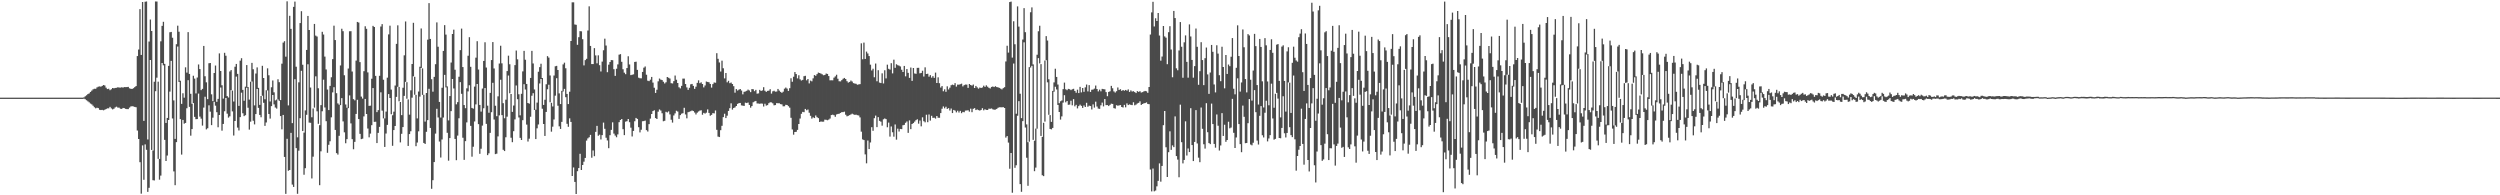 <?xml version="1.0" encoding="UTF-8"?>
<svg xmlns="http://www.w3.org/2000/svg" width="1920" height="150">
  <path d="M0 75.000h1v1.000H0zM1 75.000h1v1.000H1zM2 75.000h1v1.000H2zM3 75.000h1v1.000H3zM4 75.000h1v1.000H4zM5 75.000h1v1.000H5zM6 75.000h1v1.000H6zM7 75.000h1v1.000H7zM8 75.000h1v1.000H8zM9 75.000h1v1.000H9zM10 75.000h1v1.000H10zM11 75.000h1v1.000H11zM12 75.000h1v1.000H12zM13 75.000h1v1.000H13zM14 75.000h1v1.000H14zM15 75.000h1v1.000H15zM16 75.000h1v1.000H16zM17 75.000h1v1.000H17zM18 75.000h1v1.000H18zM19 75.000h1v1.000H19zM20 75.000h1v1.000H20zM21 75.000h1v1.000H21zM22 75.000h1v1.000H22zM23 75.000h1v1.000H23zM24 75.000h1v1.000H24zM25 75.000h1v1.000H25zM26 75.000h1v1.000H26zM27 75.000h1v1.000H27zM28 75.000h1v1.000H28zM29 75.000h1v1.000H29zM30 75.000h1v1.000H30zM31 75.000h1v1.000H31zM32 75.000h1v1.000H32zM33 75.000h1v1.000H33zM34 75.000h1v1.000H34zM35 75.000h1v1.000H35zM36 75.000h1v1.000H36zM37 75.000h1v1.000H37zM38 75.000h1v1.000H38zM39 75.000h1v1.000H39zM40 75.000h1v1.000H40zM41 75.000h1v1.000H41zM42 75.000h1v1.000H42zM43 75.000h1v1.000H43zM44 75.000h1v1.000H44zM45 75.000h1v1.000H45zM46 75.000h1v1.000H46zM47 75.000h1v1.000H47zM48 75.000h1v1.000H48zM49 75.000h1v1.000H49zM50 75.000h1v1.000H50zM51 75.000h1v1.000H51zM52 75.000h1v1.000H52zM53 75.000h1v1.000H53zM54 75.000h1v1.000H54zM55 75.000h1v1.000H55zM56 75.000h1v1.000H56zM57 75.000h1v1.000H57zM58 75.000h1v1.000H58zM59 75.000h1v1.000H59zM60 75.000h1v1.000H60zM61 75.000h1v1.000H61zM62 75.000h1v1.000H62zM63 75.000h1v1.000H63zM64 74.771h1v1.000H64zM65 73.909h1v2.318H65zM66 73.149h1v3.831H66zM67 72.236h1v5.577H67zM68 71.747h1v6.823H68zM69 70.587h1v8.925H69zM70 69.576h1v10.586H70zM71 68.585h1v12.605H71zM72 68.167h1v14.215H72zM73 68.203h1v15.009H73zM74 67.130h1v15.612H74zM75 66.555h1v16.501H75zM76 66.361h1v17.957H76zM77 66.543h1v17.964H77zM78 65.998h1v18.378H78zM79 65.305h1v19.452H79zM80 65.641h1v18.634H80zM81 67.332h1v16.440H81zM82 68.381h1v14.843H82zM83 68.127h1v15.067H83zM84 69.291h1v12.804H84zM85 68.554h1v14.679H85zM86 67.567h1v16.444H86zM87 67.858h1v15.652H87zM88 67.522h1v14.955H88zM89 67.440h1v14.485H89zM90 67.017h1v15.621H90zM91 67.246h1v15.454H91zM92 67.299h1v16.210H92zM93 67.013h1v16.626H93zM94 67.271h1v15.644H94zM95 66.868h1v16.209H95zM96 66.931h1v16.695H96zM97 66.887h1v16.940H97zM98 66.726h1v17.076H98zM99 67.853h1v14.773H99zM100 68.181h1v13.601H100zM101 68.309h1v13.228H101zM102 67.745h1v14.034H102zM103 66.909h1v15.219H103zM104 66.081h1v16.307H104zM105 43.084h1v57.145H105zM106 38.045h1v68.722H106zM107 6.999h1v117.568H107zM108 42.171h1v106.591H108zM109 1.521h1v110.135H109zM110 92.847h1v45.230H110zM111 1.356h1v109.544H111zM112 1.150h1v113.911H112zM113 107.100h1v40.234H113zM114 31.917h1v112.292H114zM115 15.009h1v31.088H115zM116 23.825h1v91.329H116zM117 115.632h1v22.738H117zM118 62.763h1v75.823H118zM119 1.116h1v68.912H119zM120 1.153h1v58.479H120zM121 62.702h1v59.313H121zM122 122.061h1v15.900H122zM123 31.745h1v103.100H123zM124 19.877h1v28.531H124zM125 16.763h1v33.399H125zM126 49.056h1v58.346H126zM127 94.419h1v29.222H127zM128 90.574h1v28.887H128zM129 50.601h1v41.551H129zM130 24.760h1v45.567H130zM131 24.531h1v22.211H131zM132 28.964h1v62.030H132zM133 77.093h1v54.559H133zM134 106.659h1v35.597H134zM135 33.963h1v75.191H135zM136 19.691h1v16.024H136zM137 24.362h1v38.582H137zM138 62.016h1v29.485H138zM139 79.791h1v38.921H139zM140 71.611h1v20.491H140zM141 75.014h1v19.940H141zM142 51.736h1v42.655H142zM143 55.742h1v27.414H143zM144 24.654h1v36.931H144zM145 56.799h1v25.294H145zM146 72.044h1v32.131H146zM147 79.652h1v19.472H147zM148 58.148h1v20.997H148zM149 60.346h1v29.399H149zM150 71.720h1v19.819H150zM151 59.570h1v31.857H151zM152 49.530h1v22.361H152zM153 53.068h1v36.493H153zM154 69.227h1v21.896H154zM155 68.266h1v28.181H155zM156 35.281h1v47.376H156zM157 58.571h1v15.708H157zM158 63.255h1v36.130H158zM159 76.129h1v22.386H159zM160 48.591h1v32.298H160zM161 48.375h1v37.375H161zM162 72.469h1v23.612H162zM163 77.646h1v12.710H163zM164 56.077h1v22.125H164zM165 50.351h1v30.780H165zM166 78.189h1v7.978H166zM167 75.932h1v21.794H167zM168 40.989h1v47.325H168zM169 54.538h1v12.689H169zM170 65.502h1v34.838H170zM171 75.717h1v19.457H171zM172 40.546h1v44.899H172zM173 42.800h1v32.438H173zM174 73.840h1v13.463H174zM175 74.922h1v15.386H175zM176 54.883h1v34.454H176zM177 53.818h1v15.443H177zM178 69.557h1v15.991H178zM179 77.982h1v26.088H179zM180 51.273h1v41.652H180zM181 49.099h1v9.725H181zM182 56.751h1v41.225H182zM183 81.331h1v18.890H183zM184 46.612h1v43.361H184zM185 44.675h1v26.516H185zM186 69.038h1v17.934H186zM187 77.384h1v11.784H187zM188 66.575h1v21.887H188zM189 49.986h1v17.461H189zM190 66.871h1v15.885H190zM191 76.473h1v23.043H191zM192 62.795h1v30.622H192zM193 48.275h1v14.334H193zM194 53.188h1v39.530H194zM195 80.921h1v14.596H195zM196 56.491h1v31.135H196zM197 51.776h1v16.523H197zM198 67.493h1v15.372H198zM199 80.559h1v7.708H199zM200 73.722h1v16.356H200zM201 50.524h1v22.996H201zM202 59.889h1v19.045H202zM203 76.241h1v20.411H203zM204 69.308h1v24.757H204zM205 52.465h1v17.007H205zM206 57.790h1v29.772H206zM207 77.934h1v13.170H207zM208 67.023h1v14.473H208zM209 61.794h1v11.184H209zM210 70.914h1v9.247H210zM211 77.118h1v5.491H211zM212 76.453h1v6.959H212zM213 60.890h1v15.478H213zM214 63.130h1v14.282H214zM215 76.855h1v12.303H215zM216 48.884h1v50.461H216zM217 32.703h1v55.545H217zM218 31.644h1v88.888H218zM219 43.539h1v105.330H219zM220 1.024h1v105.564H220zM221 80.937h1v50.187H221zM222 12.158h1v118.392H222zM223 22.163h1v79.896H223zM224 94.563h1v47.205H224zM225 5.279h1v138.276H225zM226 1.205h1v59.601H226zM227 51.261h1v62.522H227zM228 105.472h1v43.370H228zM229 63.254h1v52.457H229zM230 17.696h1v73.074H230zM231 8.605h1v45.750H231zM232 49.716h1v50.941H232zM233 101.829h1v32.383H233zM234 84.775h1v44.396H234zM235 38.329h1v49.859H235zM236 12.250h1v37.089H236zM237 23.048h1v71.093H237zM238 67.235h1v27.099H238zM239 90.050h1v47.005H239zM240 83.298h1v37.012H240zM241 18.386h1v64.274H241zM242 27.320h1v31.306H242zM243 28.050h1v57.460H243zM244 67.772h1v27.324H244zM245 96.161h1v46.083H245zM246 80.746h1v35.487H246zM247 24.434h1v60.999H247zM248 26.498h1v34.671H248zM249 43.486h1v39.041H249zM250 53.348h1v39.709H250zM251 68.759h1v48.609H251zM252 84.534h1v26.653H252zM253 65.960h1v42.521H253zM254 59.315h1v30.800H254zM255 45.439h1v25.541H255zM256 19.689h1v47.298H256zM257 30.786h1v69.000H257zM258 71.566h1v46.019H258zM259 79.397h1v39.343H259zM260 80.450h1v23.837H260zM261 50.273h1v30.465H261zM262 22.073h1v53.292H262zM263 23.941h1v69.288H263zM264 57.819h1v43.811H264zM265 80.227h1v29.802H265zM266 82.750h1v24.092H266zM267 52.642h1v30.384H267zM268 24.010h1v49.240H268zM269 23.981h1v70.811H269zM270 54.944h1v51.935H270zM271 76.159h1v38.466H271zM272 77.060h1v31.912H272zM273 46.528h1v40.969H273zM274 16.852h1v59.808H274zM275 17.304h1v74.122H275zM276 47.726h1v55.058H276zM277 74.208h1v32.631H277zM278 75.738h1v30.780H278zM279 54.705h1v34.705H279zM280 20.188h1v55.790H280zM281 22.120h1v65.416H281zM282 55.592h1v43.105H282zM283 81.327h1v24.144H283zM284 81.131h1v21.481H284zM285 60.448h1v35.705H285zM286 19.885h1v47.750H286zM287 20.739h1v72.880H287zM288 58.243h1v35.243H288zM289 86.103h1v23.779H289zM290 84.569h1v17.455H290zM291 58.207h1v39.216H291zM292 20.353h1v50.538H292zM293 18.538h1v66.479H293zM294 61.256h1v29.652H294zM295 90.931h1v21.931H295zM296 85.729h1v16.825H296zM297 59.651h1v36.224H297zM298 26.424h1v45.841H298zM299 19.737h1v55.522H299zM300 68.793h1v18.984H300zM301 88.545h1v23.449H301zM302 85.778h1v14.123H302zM303 65.677h1v31.103H303zM304 33.685h1v40.697H304zM305 19.480h1v47.168H305zM306 66.750h1v11.070H306zM307 78.357h1v30.998H307zM308 88.431h1v14.309H308zM309 67.404h1v30.190H309zM310 42.480h1v31.143H310zM311 16.510h1v46.364H311zM312 63.110h1v12.728H312zM313 76.335h1v35.765H313zM314 88.066h1v14.912H314zM315 69.369h1v31.452H315zM316 49.136h1v25.895H316zM317 17.532h1v41.077H317zM318 58.968h1v13.795H318zM319 72.863h1v39.394H319zM320 90.933h1v18.509H320zM321 70.302h1v30.561H321zM322 51.231h1v22.969H322zM323 21.855h1v30.340H323zM324 52.537h1v20.311H324zM325 72.829h1v36.941H325zM326 93.401h1v17.127H326zM327 71.444h1v29.771H327zM328 30.445h1v61.823H328zM329 2.428h1v65.793H329zM330 29.880h1v68.373H330zM331 60.832h1v84.189H331zM332 70.409h1v67.959H332zM333 59.035h1v65.425H333zM334 49.298h1v53.322H334zM335 17.208h1v66.371H335zM336 35.892h1v54.339H336zM337 78.283h1v30.432H337zM338 90.250h1v30.743H338zM339 67.359h1v39.741H339zM340 39.119h1v51.164H340zM341 19.280h1v38.220H341zM342 26.569h1v40.549H342zM343 66.331h1v35.667H343zM344 92.477h1v30.909H344zM345 73.781h1v32.273H345zM346 48.016h1v37.355H346zM347 26.105h1v34.564H347zM348 22.773h1v45.168H348zM349 53.532h1v53.180H349zM350 80.113h1v42.927H350zM351 78.460h1v25.681H351zM352 58.936h1v31.894H352zM353 38.513h1v24.571H353zM354 21.952h1v50.099H354zM355 51.485h1v54.306H355zM356 80.673h1v42.129H356zM357 83.074h1v25.306H357zM358 67.836h1v26.189H358zM359 42.785h1v27.388H359zM360 28.544h1v36.940H360zM361 51.291h1v45.378H361zM362 82.906h1v37.415H362zM363 83.482h1v29.205H363zM364 66.501h1v26.787H364zM365 44.285h1v35.886H365zM366 31.662h1v32.874H366zM367 53.397h1v41.953H367zM368 80.566h1v37.574H368zM369 85.723h1v28.523H369zM370 67.977h1v28.503H370zM371 46.820h1v36.335H371zM372 32.444h1v35.196H372zM373 51.844h1v43.281H373zM374 81.165h1v37.996H374zM375 86.567h1v31.191H375zM376 71.317h1v30.720H376zM377 46.136h1v40.039H377zM378 32.302h1v31.294H378zM379 52.606h1v39.214H379zM380 81.198h1v37.178H380zM381 89.227h1v28.807H381zM382 74.008h1v30.740H382zM383 48.769h1v39.834H383zM384 35.099h1v26.123H384zM385 48.634h1v39.766H385zM386 79.233h1v35.794H386zM387 90.821h1v25.180H387zM388 76.534h1v28.909H388zM389 54.591h1v35.004H389zM390 42.777h1v15.232H390zM391 49.354h1v22.260H391zM392 72.206h1v33.575H392zM393 85.911h1v23.280H393zM394 81.027h1v19.753H394zM395 50.030h1v41.662H395zM396 38.796h1v26.856H396zM397 45.582h1v30.614H397zM398 72.419h1v17.781H398zM399 88.596h1v17.298H399zM400 72.032h1v35.486H400zM401 54.851h1v37.456H401zM402 39.044h1v25.646H402zM403 45.872h1v22.878H403zM404 64.448h1v31.227H404zM405 79.100h1v29.593H405zM406 79.600h1v26.905H406zM407 59.843h1v29.793H407zM408 39.089h1v34.414H408zM409 48.764h1v22.825H409zM410 68.733h1v15.730H410zM411 84.281h1v22.530H411zM412 78.805h1v19.754H412zM413 55.106h1v40.484H413zM414 51.542h1v12.572H414zM415 48.924h1v11.734H415zM416 59.892h1v23.617H416zM417 80.576h1v14.634H417zM418 76.608h1v27.776H418zM419 64.718h1v21.263H419zM420 43.108h1v25.447H420zM421 44.229h1v20.827H421zM422 57.936h1v20.585H422zM423 78.971h1v22.158H423zM424 81.768h1v15.517H424zM425 58.015h1v33.735H425zM426 50.867h1v22.622H426zM427 50.571h1v9.479H427zM428 53.744h1v27.467H428zM429 71.723h1v25.306H429zM430 79.917h1v19.124H430zM431 69.776h1v23.797H431zM432 49.452h1v20.797H432zM433 48.126h1v20.148H433zM434 52.452h1v22.201H434zM435 72.128h1v22.961H435zM436 79.931h1v17.458H436zM437 70.435h1v20.439H437zM438 31.474h1v62.193H438zM439 1.812h1v133.356H439zM440 1.766h1v126.831H440zM441 18.790h1v120.951H441zM442 19.060h1v129.934H442zM443 34.420h1v97.040H443zM444 28.568h1v100.496H444zM445 23.920h1v94.213H445zM446 24.050h1v106.514H446zM447 30.118h1v96.611H447zM448 50.222h1v73.920H448zM449 46.181h1v75.133H449zM450 45.148h1v62.855H450zM451 23.445h1v82.854H451zM452 4.848h1v100.582H452zM453 35.278h1v68.297H453zM454 49.207h1v71.908H454zM455 49.226h1v66.348H455zM456 36.944h1v83.032H456zM457 42.550h1v58.738H457zM458 48.640h1v48.033H458zM459 42.494h1v61.739H459zM460 50.067h1v53.336H460zM461 54.905h1v52.194H461zM462 47.316h1v56.488H462zM463 38.581h1v55.584H463zM464 29.717h1v69.178H464zM465 34.983h1v70.781H465zM466 55.441h1v52.433H466zM467 49.664h1v64.167H467zM468 47.600h1v56.228H468zM469 46.113h1v53.620H469zM470 46.234h1v47.743H470zM471 53.127h1v49.476H471zM472 58.246h1v45.893H472zM473 52.813h1v52.600H473zM474 49.470h1v53.772H474zM475 41.965h1v51.877H475zM476 41.577h1v50.600H476zM477 47.455h1v43.923H477zM478 53.186h1v46.044H478zM479 55.803h1v48.003H479zM480 56.995h1v36.441H480zM481 52.281h1v40.797H481zM482 43.187h1v48.208H482zM483 49.493h1v44.359H483zM484 57.716h1v40.343H484zM485 57.421h1v47.380H485zM486 57.092h1v43.483H486zM487 47.575h1v45.537H487zM488 47.365h1v43.184H488zM489 53.656h1v37.700H489zM490 59.658h1v38.046H490zM491 60.108h1v41.589H491zM492 60.138h1v39.520H492zM493 55.243h1v37.888H493zM494 51.980h1v41.014H494zM495 51.033h1v41.589H495zM496 57.403h1v42.563H496zM497 61.972h1v39.035H497zM498 62.314h1v33.027H498zM499 61.182h1v29.918H499zM500 59.063h1v28.489H500zM501 63.437h1v21.870H501zM502 67.377h1v17.296H502zM503 71.373h1v19.289H503zM504 68.904h1v22.509H504zM505 62.445h1v23.332H505zM506 60.327h1v23.718H506zM507 61.137h1v23.731H507zM508 61.487h1v25.479H508zM509 62.768h1v30.342H509zM510 64.121h1v28.642H510zM511 63.204h1v22.645H511zM512 59.159h1v27.205H512zM513 59.706h1v25.854H513zM514 60.324h1v27.556H514zM515 63.897h1v28.074H515zM516 64.088h1v30.084H516zM517 62.296h1v26.395H517zM518 57.983h1v29.096H518zM519 61.243h1v23.815H519zM520 63.767h1v21.882H520zM521 67.020h1v24.262H521zM522 67.899h1v20.506H522zM523 65.957h1v21.352H523zM524 60.372h1v26.545H524zM525 60.391h1v22.396H525zM526 64.494h1v23.419H526zM527 67.147h1v23.756H527zM528 68.994h1v17.198H528zM529 67.419h1v18.397H529zM530 64.764h1v20.640H530zM531 64.458h1v20.403H531zM532 65.928h1v19.381H532zM533 68.250h1v18.183H533zM534 66.565h1v21.341H534zM535 63.623h1v22.895H535zM536 61.681h1v23.909H536zM537 63.892h1v21.030H537zM538 63.208h1v21.495H538zM539 64.488h1v23.636H539zM540 67.119h1v19.541H540zM541 65.643h1v21.620H541zM542 62.632h1v23.900H542zM543 62.919h1v21.083H543zM544 63.204h1v23.543H544zM545 64.468h1v24.421H545zM546 67.270h1v20.935H546zM547 64.606h1v22.269H547zM548 63.332h1v23.757H548zM549 63.523h1v21.313H549zM550 40.853h1v58.840H550zM551 45.158h1v59.745H551zM552 47.968h1v57.322H552zM553 54.941h1v45.056H553zM554 46.613h1v50.018H554zM555 52.404h1v37.529H555zM556 60.220h1v27.113H556zM557 56.062h1v34.633H557zM558 63.251h1v25.570H558zM559 62.069h1v23.119H559zM560 63.875h1v19.222H560zM561 63.411h1v15.946H561zM562 64.530h1v19.621H562zM563 66.189h1v16.734H563zM564 71.193h1v11.311H564zM565 68.411h1v12.978H565zM566 69.552h1v10.201H566zM567 68.850h1v10.371H567zM568 68.357h1v10.696H568zM569 69.519h1v11.426H569zM570 72.432h1v8.704H570zM571 70.485h1v10.847H571zM572 70.260h1v8.588H572zM573 69.726h1v9.445H573zM574 68.838h1v9.892H574zM575 69.482h1v11.089H575zM576 70.774h1v11.935H576zM577 68.416h1v13.034H577zM578 68.540h1v9.978H578zM579 70.037h1v7.900H579zM580 69.043h1v8.459H580zM581 71.918h1v7.555H581zM582 71.738h1v7.755H582zM583 69.040h1v10.662H583zM584 69.865h1v9.582H584zM585 69.427h1v10.207H585zM586 66.983h1v14.810H586zM587 69.702h1v9.960H587zM588 70.568h1v10.536H588zM589 69.805h1v10.937H589zM590 69.618h1v9.639H590zM591 68.530h1v9.993H591zM592 71.865h1v6.776H592zM593 70.128h1v9.209H593zM594 69.700h1v11.211H594zM595 70.409h1v10.286H595zM596 70.319h1v8.905H596zM597 68.322h1v10.978H597zM598 69.562h1v9.758H598zM599 70.579h1v9.382H599zM600 71.248h1v8.907H600zM601 70.423h1v11.240H601zM602 68.079h1v13.528H602zM603 67.240h1v13.256H603zM604 68.025h1v12.628H604zM605 69.831h1v11.731H605zM606 67.755h1v14.944H606zM607 60.124h1v30.339H607zM608 62.771h1v36.655H608zM609 58.923h1v44.489H609zM610 55.332h1v46.045H610zM611 56.872h1v44.337H611zM612 60.185h1v39.563H612zM613 57.789h1v37.446H613zM614 60.949h1v30.077H614zM615 61.858h1v25.543H615zM616 61.357h1v24.544H616zM617 58.537h1v27.647H617zM618 58.206h1v25.478H618zM619 61.700h1v23.009H619zM620 60.648h1v23.486H620zM621 64.066h1v22.531H621zM622 61.910h1v27.040H622zM623 62.468h1v28.620H623zM624 60.173h1v29.940H624zM625 57.640h1v33.033H625zM626 58.213h1v30.456H626zM627 56.947h1v33.051H627zM628 55.736h1v34.995H628zM629 56.060h1v37.613H629zM630 56.543h1v36.738H630zM631 57.065h1v36.410H631zM632 57.783h1v35.678H632zM633 57.564h1v34.332H633zM634 56.478h1v35.506H634zM635 56.769h1v35.590H635zM636 58.427h1v33.433H636zM637 61.689h1v29.370H637zM638 61.662h1v26.728H638zM639 61.671h1v26.401H639zM640 59.626h1v28.857H640zM641 58.678h1v31.005H641zM642 57.404h1v30.511H642zM643 60.481h1v27.029H643zM644 62.425h1v24.906H644zM645 62.523h1v24.215H645zM646 61.526h1v24.580H646zM647 60.480h1v25.614H647zM648 59.874h1v25.873H648zM649 60.653h1v27.466H649zM650 62.346h1v27.014H650zM651 63.415h1v25.542H651zM652 62.930h1v25.478H652zM653 61.830h1v26.067H653zM654 62.592h1v24.727H654zM655 63.856h1v24.022H655zM656 64.145h1v24.068H656zM657 64.372h1v23.705H657zM658 65.075h1v23.403H658zM659 64.830h1v23.822H659zM660 64.606h1v25.546H660zM661 33.257h1v67.844H661zM662 45.512h1v61.554H662zM663 32.704h1v74.882H663zM664 45.248h1v73.345H664zM665 39.631h1v85.823H665zM666 41.054h1v66.888H666zM667 43.056h1v71.433H667zM668 49.681h1v59.721H668zM669 54.102h1v43.583H669zM670 52.767h1v47.694H670zM671 59.351h1v31.403H671zM672 48.807h1v39.964H672zM673 62.423h1v35.232H673zM674 53.900h1v36.063H674zM675 63.447h1v29.357H675zM676 63.787h1v29.632H676zM677 56.339h1v40.173H677zM678 64.089h1v27.558H678zM679 53.987h1v37.017H679zM680 60.218h1v31.251H680zM681 49.667h1v48.081H681zM682 52.845h1v41.321H682zM683 53.442h1v51.486H683zM684 48.545h1v48.555H684zM685 56.356h1v45.215H685zM686 45.839h1v59.134H686zM687 52.093h1v43.491H687zM688 49.351h1v57.889H688zM689 50.090h1v48.740H689zM690 50.451h1v50.557H690zM691 51.027h1v47.969H691zM692 53.547h1v45.627H692zM693 55.274h1v40.927H693zM694 50.655h1v45.218H694zM695 58.599h1v35.700H695zM696 53.055h1v40.247H696zM697 55.979h1v46.076H697zM698 59.795h1v32.671H698zM699 51.842h1v47.320H699zM700 62.088h1v33.168H700zM701 52.228h1v42.266H701zM702 56.426h1v36.975H702zM703 56.693h1v35.579H703zM704 52.132h1v39.443H704zM705 52.078h1v42.906H705zM706 56.337h1v36.226H706zM707 56.029h1v40.988H707zM708 54.305h1v35.793H708zM709 58.783h1v34.324H709zM710 51.724h1v42.206H710zM711 56.828h1v31.264H711zM712 56.640h1v37.221H712zM713 58.874h1v29.041H713zM714 57.712h1v34.929H714zM715 59.674h1v29.265H715zM716 58.455h1v32.057H716zM717 59.788h1v30.612H717zM718 55.775h1v35.329H718zM719 63.735h1v25.373H719zM720 59.399h1v31.035H720zM721 63.883h1v26.594H721zM722 67.228h1v19.627H722zM723 66.075h1v17.427H723zM724 70.068h1v11.679H724zM725 68.588h1v14.598H725zM726 70.480h1v11.468H726zM727 66.317h1v17.341H727zM728 68.711h1v14.314H728zM729 67.316h1v17.555H729zM730 65.431h1v17.913H730zM731 64.992h1v21.853H731zM732 65.406h1v19.030H732zM733 63.835h1v21.094H733zM734 66.516h1v19.831H734zM735 64.974h1v20.081H735zM736 65.049h1v21.359H736zM737 64.642h1v20.488H737zM738 64.282h1v22.667H738zM739 66.337h1v19.578H739zM740 65.394h1v20.846H740zM741 64.915h1v20.009H741zM742 64.975h1v19.840H742zM743 67.502h1v17.203H743zM744 64.529h1v21.218H744zM745 65.255h1v18.177H745zM746 65.723h1v20.434H746zM747 64.928h1v18.655H747zM748 67.572h1v15.481H748zM749 65.973h1v18.576H749zM750 67.114h1v16.957H750zM751 68.105h1v16.497H751zM752 67.199h1v17.740H752zM753 67.598h1v16.822H753zM754 67.185h1v15.922H754zM755 65.813h1v18.920H755zM756 66.706h1v17.204H756zM757 65.559h1v18.850H757zM758 66.586h1v17.914H758zM759 67.409h1v16.025H759zM760 67.939h1v15.613H760zM761 66.787h1v16.510H761zM762 66.394h1v17.564H762zM763 66.845h1v17.419H763zM764 66.210h1v17.955H764zM765 66.856h1v16.800H765zM766 67.047h1v15.721H766zM767 67.501h1v14.879H767zM768 68.041h1v14.354H768zM769 68.647h1v13.808H769zM770 67.694h1v14.603H770zM771 66.967h1v15.993H771zM772 47.223h1v58.453H772zM773 35.107h1v69.418H773zM774 40.400h1v69.092H774zM775 1.607h1v128.001H775zM776 1.220h1v116.274H776zM777 44.246h1v103.775H777zM778 16.324h1v32.450H778zM779 33.975h1v94.880H779zM780 87.352h1v39.553H780zM781 4.923h1v83.985H781zM782 20.446h1v57.250H782zM783 71.974h1v69.445H783zM784 90.720h1v56.562H784zM785 30.350h1v62.667H785zM786 6.233h1v26.288H786zM787 24.749h1v73.184H787zM788 95.543h1v25.614H788zM789 109.207h1v33.478H789zM790 51.566h1v57.220H790zM791 9.404h1v42.450H791zM792 5.696h1v44.854H792zM793 49.474h1v57.934H793zM794 108.064h1v23.436H794zM795 98.766h1v29.930H795zM796 42.058h1v56.736H796zM797 24.005h1v20.641H797zM798 19.773h1v28.909H798zM799 49.275h1v55.134H799zM800 105.116h1v29.484H800zM801 94.323h1v40.965H801zM802 46.483h1v46.898H802zM803 27.766h1v18.472H803zM804 31.149h1v32.098H804zM805 60.877h1v27.283H805zM806 88.398h1v10.637H806zM807 93.586h1v5.807H807zM808 69.855h1v28.388H808zM809 63.269h1v7.106H809zM810 52.813h1v13.802H810zM811 59.100h1v9.629H811zM812 64.934h1v15.644H812zM813 79.258h1v6.778H813zM814 77.755h1v14.079H814zM815 77.180h1v12.221H815zM816 68.452h1v10.350H816zM817 63.445h1v9.645H817zM818 68.570h1v10.043H818zM819 69.263h1v8.292H819zM820 68.241h1v12.230H820zM821 68.502h1v11.853H821zM822 69.237h1v8.137H822zM823 68.567h1v12.315H823zM824 68.212h1v7.908H824zM825 69.860h1v11.809H825zM826 71.206h1v9.307H826zM827 68.860h1v14.374H827zM828 71.488h1v10.009H828zM829 66.707h1v13.693H829zM830 70.950h1v10.359H830zM831 67.603h1v15.304H831zM832 70.503h1v10.518H832zM833 67.058h1v15.104H833zM834 64.921h1v14.043H834zM835 70.202h1v11.790H835zM836 65.371h1v15.805H836zM837 70.592h1v10.879H837zM838 68.938h1v15.120H838zM839 68.763h1v11.394H839zM840 68.071h1v14.591H840zM841 65.675h1v12.395H841zM842 68.355h1v13.482H842zM843 70.188h1v13.211H843zM844 68.827h1v14.798H844zM845 70.149h1v10.738H845zM846 68.234h1v10.582H846zM847 68.439h1v13.271H847zM848 68.620h1v7.471H848zM849 70.744h1v9.988H849zM850 73.858h1v6.828H850zM851 70.620h1v10.818H851zM852 70.076h1v10.456H852zM853 65.964h1v13.646H853zM854 67.791h1v12.029H854zM855 70.181h1v12.856H855zM856 71.091h1v12.310H856zM857 70.052h1v10.751H857zM858 67.167h1v14.017H858zM859 69.065h1v11.878H859zM860 68.490h1v12.200H860zM861 69.765h1v12.388H861zM862 69.099h1v13.501H862zM863 69.679h1v10.873H863zM864 69.076h1v13.358H864zM865 69.657h1v9.745H865zM866 68.670h1v12.000H866zM867 70.598h1v9.602H867zM868 69.420h1v11.130H868zM869 70.298h1v10.430H869zM870 70.027h1v8.491H870zM871 70.727h1v10.153H871zM872 71.462h1v8.861H872zM873 70.014h1v9.444H873zM874 70.535h1v8.456H874zM875 70.039h1v7.799H875zM876 71.074h1v9.534H876zM877 70.764h1v9.103H877zM878 70.202h1v9.137H878zM879 69.812h1v9.348H879zM880 70.137h1v8.496H880zM881 71.273h1v8.533H881zM882 66.822h1v13.204H882zM883 26.508h1v103.679H883zM884 9.498h1v137.520H884zM885 1.388h1v128.036H885zM886 20.323h1v126.624H886zM887 14.049h1v132.266H887zM888 16.103h1v126.979H888zM889 9.988h1v128.897H889zM890 27.277h1v98.206H890zM891 46.599h1v92.911H891zM892 43.434h1v83.989H892zM893 19.958h1v76.177H893zM894 27.949h1v57.297H894zM895 28.911h1v84.187H895zM896 49.307h1v86.650H896zM897 24.733h1v92.137H897zM898 20.097h1v80.749H898zM899 38.032h1v77.051H899zM900 59.345h1v52.303H900zM901 8.416h1v104.573H901zM902 13.895h1v75.477H902zM903 52.480h1v67.357H903zM904 53.971h1v68.620H904zM905 38.780h1v97.374H905zM906 16.949h1v63.444H906zM907 35.874h1v73.320H907zM908 59.707h1v65.759H908zM909 32.513h1v90.303H909zM910 27.171h1v66.033H910zM911 47.510h1v71.918H911zM912 59.650h1v54.362H912zM913 18.727h1v98.066H913zM914 28.010h1v55.078H914zM915 46.012h1v65.415H915zM916 59.644h1v64.059H916zM917 50.784h1v58.204H917zM918 21.940h1v62.654H918zM919 35.937h1v74.256H919zM920 65.111h1v55.987H920zM921 54.666h1v69.905H921zM922 32.397h1v50.200H922zM923 46.155h1v52.768H923zM924 65.402h1v45.393H924zM925 44.694h1v69.409H925zM926 36.509h1v42.761H926zM927 57.135h1v44.401H927zM928 72.084h1v37.808H928zM929 55.691h1v55.011H929zM930 34.509h1v45.040H930zM931 39.803h1v55.503H931zM932 64.893h1v45.668H932zM933 70.950h1v42.452H933zM934 34.787h1v53.121H934zM935 41.189h1v55.353H935zM936 57.758h1v57.851H936zM937 62.342h1v49.390H937zM938 35.904h1v50.978H938zM939 51.449h1v52.928H939zM940 67.814h1v27.992H940zM941 42.228h1v66.698H941zM942 56.794h1v50.708H942zM943 49.586h1v43.925H943zM944 50.841h1v47.737H944zM945 43.567h1v54.355H945zM946 29.257h1v46.665H946zM947 68.123h1v33.843H947zM948 72.455h1v41.202H948zM949 52.052h1v53.529H949zM950 19.480h1v40.670H950zM951 43.008h1v52.283H951zM952 70.326h1v40.359H952zM953 63.313h1v53.601H953zM954 22.638h1v58.458H954zM955 36.306h1v53.395H955zM956 60.709h1v49.286H956zM957 70.978h1v38.821H957zM958 26.228h1v68.384H958zM959 27.247h1v48.825H959zM960 61.247h1v49.770H960zM961 77.258h1v34.362H961zM962 54.172h1v55.427H962zM963 26.014h1v43.190H963zM964 35.412h1v50.761H964zM965 65.355h1v42.631H965zM966 80.260h1v30.738H966zM967 29.922h1v58.988H967zM968 36.041h1v45.479H968zM969 62.448h1v41.423H969zM970 82.537h1v23.042H970zM971 29.294h1v57.298H971zM972 34.822h1v42.554H972zM973 62.546h1v46.051H973zM974 80.851h1v25.516H974zM975 38.326h1v65.479H975zM976 30.154h1v34.122H976zM977 40.535h1v50.451H977zM978 82.756h1v24.497H978zM979 72.008h1v34.665H979zM980 34.317h1v36.989H980zM981 33.820h1v41.886H981zM982 62.102h1v43.865H982zM983 90.148h1v16.034H983zM984 35.805h1v62.447H984zM985 34.832h1v39.078H985zM986 62.148h1v40.205H986zM987 85.705h1v19.877H987zM988 39.460h1v62.638H988zM989 36.316h1v26.963H989zM990 63.505h1v34.180H990zM991 86.755h1v17.015H991zM992 48.228h1v57.084H992zM993 35.822h1v22.161H993zM994 44.340h1v62.689H994zM995 46.457h1v84.629H995zM996 47.373h1v72.412H996zM997 28.544h1v86.445H997zM998 25.830h1v86.322H998zM999 22.431h1v61.010H999zM1000 55.429h1v55.112H1000zM1001 69.817h1v56.669H1001zM1002 25.698h1v65.651H1002zM1003 33.754h1v45.639H1003zM1004 65.244h1v57.645H1004zM1005 82.870h1v48.839H1005zM1006 59.937h1v38.379H1006zM1007 2.121h1v77.300H1007zM1008 8.851h1v58.856H1008zM1009 57.500h1v69.401H1009zM1010 92.699h1v47.438H1010zM1011 75.806h1v40.559H1011zM1012 7.935h1v79.270H1012zM1013 4.480h1v44.145H1013zM1014 38.656h1v72.824H1014zM1015 80.361h1v43.148H1015zM1016 75.492h1v46.912H1016zM1017 24.845h1v85.503H1017zM1018 23.958h1v43.685H1018zM1019 43.083h1v59.974H1019zM1020 69.342h1v53.583H1020zM1021 67.151h1v46.663H1021zM1022 38.947h1v74.969H1022zM1023 19.878h1v59.895H1023zM1024 39.787h1v71.116H1024zM1025 78.949h1v48.221H1025zM1026 62.815h1v49.248H1026zM1027 36.737h1v73.566H1027zM1028 19.400h1v55.812H1028zM1029 48.477h1v49.532H1029zM1030 77.033h1v36.467H1030zM1031 70.468h1v42.343H1031zM1032 34.634h1v85.875H1032zM1033 25.841h1v44.383H1033zM1034 41.048h1v49.042H1034zM1035 78.592h1v34.566H1035zM1036 73.055h1v41.374H1036zM1037 43.855h1v67.051H1037zM1038 22.967h1v44.722H1038zM1039 41.244h1v32.390H1039zM1040 75.530h1v36.839H1040zM1041 78.888h1v46.051H1041zM1042 54.521h1v49.628H1042zM1043 24.343h1v36.924H1043zM1044 42.807h1v29.879H1044zM1045 62.047h1v45.112H1045zM1046 81.253h1v35.068H1046zM1047 67.336h1v41.403H1047zM1048 27.406h1v43.152H1048zM1049 39.284h1v30.768H1049zM1050 54.366h1v61.420H1050zM1051 80.665h1v37.543H1051zM1052 72.439h1v31.782H1052zM1053 28.339h1v57.215H1053zM1054 40.770h1v35.525H1054zM1055 54.986h1v44.893H1055zM1056 73.226h1v43.511H1056zM1057 70.428h1v52.482H1057zM1058 30.386h1v60.147H1058zM1059 31.528h1v32.182H1059zM1060 46.262h1v72.488H1060zM1061 85.651h1v30.707H1061zM1062 68.665h1v34.439H1062zM1063 36.427h1v49.529H1063zM1064 38.741h1v29.250H1064zM1065 47.519h1v46.432H1065zM1066 83.015h1v18.559H1066zM1067 88.741h1v30.600H1067zM1068 37.545h1v50.506H1068zM1069 26.204h1v23.520H1069zM1070 43.178h1v65.663H1070zM1071 89.387h1v26.637H1071zM1072 79.461h1v27.209H1072zM1073 49.359h1v43.958H1073zM1074 37.544h1v27.989H1074zM1075 35.582h1v49.143H1075zM1076 75.591h1v26.685H1076zM1077 91.355h1v24.081H1077zM1078 53.680h1v56.616H1078zM1079 27.028h1v25.881H1079zM1080 26.183h1v63.295H1080zM1081 84.985h1v33.009H1081zM1082 80.965h1v30.184H1082zM1083 53.376h1v41.669H1083zM1084 36.114h1v34.870H1084zM1085 30.141h1v51.000H1085zM1086 74.373h1v24.771H1086zM1087 85.177h1v30.715H1087zM1088 58.010h1v52.862H1088zM1089 28.327h1v39.490H1089zM1090 27.132h1v57.586H1090zM1091 77.075h1v35.989H1091zM1092 81.155h1v30.337H1092zM1093 54.932h1v35.974H1093zM1094 43.031h1v30.145H1094zM1095 46.275h1v27.344H1095zM1096 74.387h1v11.056H1096zM1097 74.031h1v23.224H1097zM1098 66.047h1v29.940H1098zM1099 49.275h1v25.305H1099zM1100 48.876h1v36.047H1100zM1101 83.170h1v17.958H1101zM1102 78.519h1v15.887H1102zM1103 62.392h1v17.590H1103zM1104 57.850h1v15.426H1104zM1105 28.539h1v61.544H1105zM1106 40.924h1v64.683H1106zM1107 38.481h1v70.058H1107zM1108 47.328h1v100.266H1108zM1109 1.210h1v115.872H1109zM1110 78.476h1v43.864H1110zM1111 18.551h1v72.667H1111zM1112 28.518h1v87.064H1112zM1113 93.087h1v36.278H1113zM1114 15.200h1v103.682H1114zM1115 9.694h1v62.798H1115zM1116 53.711h1v75.480H1116zM1117 106.773h1v37.988H1117zM1118 58.718h1v64.006H1118zM1119 8.457h1v47.032H1119zM1120 14.819h1v41.158H1120zM1121 49.429h1v68.599H1121zM1122 113.369h1v27.233H1122zM1123 61.683h1v79.779H1123zM1124 45.547h1v34.603H1124zM1125 11.539h1v38.812H1125zM1126 34.890h1v39.839H1126zM1127 61.239h1v69.020H1127zM1128 101.504h1v32.758H1128zM1129 48.622h1v72.633H1129zM1130 40.618h1v25.566H1130zM1131 22.372h1v26.534H1131zM1132 51.438h1v32.237H1132zM1133 66.454h1v51.766H1133zM1134 89.501h1v45.129H1134zM1135 51.036h1v56.711H1135zM1136 35.208h1v28.243H1136zM1137 25.354h1v39.305H1137zM1138 45.031h1v39.562H1138zM1139 58.736h1v43.117H1139zM1140 63.355h1v58.838H1140zM1141 70.303h1v38.371H1141zM1142 71.406h1v29.270H1142zM1143 35.324h1v64.904H1143zM1144 40.919h1v20.667H1144zM1145 28.038h1v54.451H1145zM1146 51.377h1v58.642H1146zM1147 58.906h1v55.131H1147zM1148 86.653h1v32.358H1148zM1149 53.809h1v67.886H1149zM1150 46.350h1v12.351H1150zM1151 27.592h1v43.353H1151zM1152 50.167h1v57.407H1152zM1153 54.520h1v47.525H1153zM1154 73.379h1v39.545H1154zM1155 57.793h1v67.139H1155zM1156 46.306h1v18.609H1156zM1157 15.086h1v42.237H1157zM1158 57.435h1v49.481H1158zM1159 50.695h1v56.392H1159zM1160 74.399h1v32.050H1160zM1161 65.884h1v56.717H1161zM1162 49.406h1v17.102H1162zM1163 20.456h1v41.052H1163zM1164 46.058h1v60.271H1164zM1165 44.567h1v60.752H1165zM1166 79.165h1v27.669H1166zM1167 79.814h1v35.272H1167zM1168 45.719h1v33.222H1168zM1169 18.400h1v47.740H1169zM1170 32.751h1v73.860H1170zM1171 48.404h1v50.846H1171zM1172 82.532h1v23.995H1172zM1173 89.231h1v27.584H1173zM1174 48.428h1v45.426H1174zM1175 22.960h1v36.076H1175zM1176 26.164h1v76.987H1176zM1177 54.627h1v36.145H1177zM1178 83.671h1v21.613H1178zM1179 82.862h1v27.562H1179zM1180 53.167h1v46.312H1180zM1181 20.964h1v35.062H1181zM1182 18.879h1v81.848H1182zM1183 67.281h1v28.520H1183zM1184 88.829h1v16.035H1184zM1185 85.091h1v19.027H1185zM1186 59.711h1v43.834H1186zM1187 17.657h1v43.470H1187zM1188 13.083h1v78.958H1188zM1189 80.670h1v13.209H1189zM1190 90.525h1v19.837H1190zM1191 79.254h1v18.599H1191zM1192 63.489h1v39.899H1192zM1193 26.650h1v38.840H1193zM1194 14.670h1v59.629H1194zM1195 75.372h1v16.727H1195zM1196 83.711h1v28.345H1196zM1197 88.048h1v9.572H1197zM1198 64.870h1v33.971H1198zM1199 30.930h1v34.617H1199zM1200 12.239h1v52.974H1200zM1201 65.117h1v22.826H1201zM1202 79.509h1v36.928H1202zM1203 87.841h1v18.823H1203zM1204 67.701h1v32.259H1204zM1205 41.742h1v27.035H1205zM1206 12.930h1v48.771H1206zM1207 62.512h1v28.158H1207zM1208 79.309h1v36.135H1208zM1209 86.230h1v26.345H1209zM1210 79.954h1v22.999H1210zM1211 35.644h1v43.796H1211zM1212 17.880h1v34.921H1212zM1213 53.132h1v40.873H1213zM1214 87.003h1v22.390H1214zM1215 89.544h1v19.411H1215zM1216 82.950h1v13.662H1216zM1217 40.289h1v44.547H1217zM1218 14.695h1v27.206H1218zM1219 41.599h1v50.300H1219zM1220 84.547h1v29.932H1220zM1221 86.198h1v28.775H1221zM1222 82.578h1v13.961H1222zM1223 47.212h1v37.633H1223zM1224 22.139h1v24.585H1224zM1225 36.140h1v53.298H1225zM1226 85.270h1v22.689H1226zM1227 90.525h1v21.115H1227zM1228 80.853h1v16.481H1228zM1229 47.062h1v46.633H1229zM1230 29.662h1v17.092H1230zM1231 34.040h1v54.701H1231zM1232 82.339h1v21.004H1232zM1233 95.707h1v14.049H1233zM1234 81.438h1v14.825H1234zM1235 50.835h1v45.320H1235zM1236 31.170h1v19.713H1236zM1237 34.870h1v50.090H1237zM1238 81.356h1v17.414H1238zM1239 96.369h1v14.158H1239zM1240 82.116h1v14.133H1240zM1241 55.188h1v42.201H1241zM1242 35.756h1v19.117H1242zM1243 34.475h1v40.563H1243zM1244 75.974h1v18.153H1244zM1245 94.415h1v15.172H1245zM1246 80.703h1v21.530H1246zM1247 63.899h1v26.690H1247zM1248 37.633h1v25.991H1248zM1249 37.924h1v25.411H1249zM1250 63.881h1v27.797H1250zM1251 90.013h1v20.675H1251zM1252 83.911h1v19.988H1252zM1253 64.263h1v27.152H1253zM1254 40.035h1v23.501H1254zM1255 38.861h1v20.465H1255zM1256 58.671h1v29.550H1256zM1257 87.504h1v22.842H1257zM1258 84.107h1v23.132H1258zM1259 73.371h1v17.243H1259zM1260 38.376h1v34.146H1260zM1261 40.949h1v16.575H1261zM1262 57.572h1v28.457H1262zM1263 83.208h1v28.109H1263zM1264 84.284h1v26.520H1264zM1265 74.698h1v17.503H1265zM1266 41.942h1v34.101H1266zM1267 40.637h1v16.303H1267zM1268 55.904h1v25.177H1268zM1269 80.961h1v29.940H1269zM1270 85.617h1v23.603H1270zM1271 77.058h1v15.538H1271zM1272 40.104h1v38.454H1272zM1273 41.182h1v13.942H1273zM1274 49.663h1v29.785H1274zM1275 76.216h1v31.453H1275zM1276 84.915h1v23.860H1276zM1277 80.239h1v12.524H1277zM1278 43.510h1v37.685H1278zM1279 41.333h1v13.234H1279zM1280 47.501h1v31.276H1280zM1281 72.017h1v33.785H1281zM1282 92.279h1v17.057H1282zM1283 80.373h1v12.640H1283zM1284 48.206h1v39.420H1284zM1285 42.932h1v13.700H1285zM1286 48.027h1v29.804H1286zM1287 70.517h1v31.473H1287zM1288 92.056h1v15.738H1288zM1289 81.858h1v16.429H1289zM1290 51.569h1v40.531H1290zM1291 45.003h1v11.656H1291zM1292 49.258h1v25.193H1292zM1293 68.036h1v27.490H1293zM1294 90.271h1v17.613H1294zM1295 83.965h1v13.483H1295zM1296 54.118h1v36.452H1296zM1297 47.373h1v10.593H1297zM1298 48.541h1v24.287H1298zM1299 67.055h1v22.062H1299zM1300 85.197h1v18.736H1300zM1301 83.938h1v13.095H1301zM1302 57.872h1v31.817H1302zM1303 49.693h1v10.764H1303zM1304 50.192h1v18.731H1304zM1305 65.200h1v21.516H1305zM1306 83.090h1v18.565H1306zM1307 83.950h1v12.030H1307zM1308 64.342h1v25.159H1308zM1309 53.930h1v12.187H1309zM1310 52.523h1v17.290H1310zM1311 65.870h1v18.940H1311zM1312 80.321h1v18.193H1312zM1313 85.319h1v7.996H1313zM1314 67.094h1v22.000H1314zM1315 55.235h1v13.315H1315zM1316 52.857h1v13.649H1316zM1317 66.304h1v11.461H1317zM1318 78.160h1v16.381H1318zM1319 83.423h1v6.888H1319zM1320 66.837h1v22.044H1320zM1321 57.019h1v12.430H1321zM1322 55.412h1v8.092H1322zM1323 63.122h1v12.318H1323zM1324 75.449h1v17.398H1324zM1325 81.172h1v9.162H1325zM1326 71.683h1v16.146H1326zM1327 62.108h1v9.010H1327zM1328 58.491h1v6.179H1328zM1329 63.840h1v12.862H1329zM1330 74.200h1v16.169H1330zM1331 81.319h1v7.720H1331zM1332 75.694h1v9.664H1332zM1333 63.605h1v11.737H1333zM1334 60.240h1v8.122H1334zM1335 66.630h1v9.235H1335zM1336 73.136h1v14.821H1336zM1337 79.825h1v6.053H1337zM1338 76.640h1v7.577H1338zM1339 64.763h1v12.115H1339zM1340 62.431h1v6.166H1340zM1341 68.446h1v6.842H1341zM1342 73.487h1v11.773H1342zM1343 78.401h1v5.644H1343zM1344 76.710h1v6.548H1344zM1345 64.891h1v13.331H1345zM1346 63.830h1v6.442H1346zM1347 68.556h1v6.850H1347zM1348 72.712h1v10.767H1348zM1349 76.620h1v6.180H1349zM1350 77.584h1v5.848H1350zM1351 66.383h1v12.254H1351zM1352 66.280h1v5.034H1352zM1353 70.948h1v3.991H1353zM1354 72.234h1v10.506H1354zM1355 75.320h1v6.266H1355zM1356 76.945h1v4.989H1356zM1357 70.043h1v10.701H1357zM1358 68.320h1v4.541H1358zM1359 71.594h1v5.086H1359zM1360 71.016h1v10.686H1360zM1361 74.008h1v7.836H1361zM1362 76.953h1v3.246H1362zM1363 71.277h1v8.732H1363zM1364 68.953h1v5.366H1364zM1365 71.622h1v6.266H1365zM1366 70.145h1v8.636H1366zM1367 73.013h1v7.708H1367zM1368 74.483h1v5.270H1368zM1369 71.675h1v7.907H1369zM1370 70.452h1v5.074H1370zM1371 70.688h1v6.994H1371zM1372 70.733h1v7.167H1372zM1373 72.698h1v7.247H1373zM1374 72.499h1v6.180H1374zM1375 72.915h1v6.342H1375zM1376 72.065h1v4.052H1376zM1377 71.261h1v6.609H1377zM1378 70.992h1v6.008H1378zM1379 72.653h1v5.744H1379zM1380 72.296h1v5.273H1380zM1381 73.483h1v4.953H1381zM1382 72.737h1v3.920H1382zM1383 71.963h1v5.672H1383zM1384 71.317h1v5.807H1384zM1385 72.650h1v4.154H1385zM1386 72.454h1v5.632H1386zM1387 73.699h1v5.414H1387zM1388 73.112h1v3.803H1388zM1389 72.475h1v5.002H1389zM1390 71.504h1v5.483H1390zM1391 71.858h1v4.673H1391zM1392 72.596h1v5.308H1392zM1393 74.349h1v4.398H1393zM1394 73.004h1v4.110H1394zM1395 73.187h1v4.429H1395zM1396 71.346h1v5.611H1396zM1397 71.688h1v4.673H1397zM1398 73.572h1v4.052H1398zM1399 74.222h1v3.674H1399zM1400 73.284h1v3.678H1400zM1401 73.691h1v4.247H1401zM1402 71.696h1v5.541H1402zM1403 71.464h1v4.661H1403zM1404 74.199h1v3.109H1404zM1405 74.275h1v2.983H1405zM1406 73.051h1v4.236H1406zM1407 74.141h1v3.883H1407zM1408 72.044h1v6.288H1408zM1409 71.675h1v3.168H1409zM1410 74.296h1v2.528H1410zM1411 73.713h1v3.324H1411zM1412 72.915h1v3.929H1412zM1413 74.707h1v3.394H1413zM1414 72.116h1v6.150H1414zM1415 72.103h1v2.065H1415zM1416 72.863h1v3.856H1416zM1417 73.160h1v3.561H1417zM1418 73.850h1v2.693H1418zM1419 74.890h1v3.303H1419zM1420 72.699h1v5.199H1420zM1421 71.702h1v2.777H1421zM1422 72.143h1v4.866H1422zM1423 73.013h1v3.162H1423zM1424 74.307h1v2.412H1424zM1425 75.257h1v2.986H1425zM1426 72.488h1v5.537H1426zM1427 71.234h1v2.939H1427zM1428 71.965h1v4.764H1428zM1429 73.479h1v2.743H1429zM1430 74.703h1v2.166H1430zM1431 74.598h1v3.916H1431zM1432 72.336h1v5.612H1432zM1433 70.867h1v3.419H1433zM1434 71.877h1v4.655H1434zM1435 73.708h1v2.978H1435zM1436 74.618h1v2.980H1436zM1437 74.263h1v4.037H1437zM1438 72.266h1v5.330H1438zM1439 71.262h1v2.644H1439zM1440 71.778h1v4.967H1440zM1441 74.050h1v3.209H1441zM1442 74.941h1v3.025H1442zM1443 74.334h1v2.974H1443zM1444 73.692h1v2.987H1444zM1445 71.262h1v2.724H1445zM1446 72.107h1v5.309H1446zM1447 74.073h1v3.977H1447zM1448 74.576h1v3.717H1448zM1449 74.095h1v2.780H1449zM1450 73.428h1v2.858H1450zM1451 71.071h1v4.232H1451zM1452 72.367h1v5.266H1452zM1453 74.463h1v3.526H1453zM1454 73.604h1v4.704H1454zM1455 73.408h1v3.296H1455zM1456 72.961h1v3.430H1456zM1457 71.294h1v4.665H1457zM1458 73.019h1v4.121H1458zM1459 74.341h1v3.531H1459zM1460 73.100h1v5.065H1460zM1461 73.382h1v2.893H1461zM1462 73.335h1v2.860H1462zM1463 71.724h1v4.167H1463zM1464 72.623h1v4.621H1464zM1465 74.540h1v3.341H1465zM1466 73.447h1v3.924H1466zM1467 73.235h1v2.657H1467zM1468 73.355h1v3.039H1468zM1469 72.204h1v3.800H1469zM1470 73.045h1v3.723H1470zM1471 74.350h1v2.876H1471zM1472 73.682h1v3.010H1472zM1473 73.138h1v2.849H1473zM1474 73.892h1v2.248H1474zM1475 72.755h1v3.240H1475zM1476 73.379h1v3.425H1476zM1477 74.017h1v3.053H1477zM1478 73.950h1v2.410H1478zM1479 73.471h1v2.134H1479zM1480 74.504h1v1.500H1480zM1481 73.012h1v2.942H1481zM1482 73.408h1v2.707H1482zM1483 74.328h1v2.250H1483zM1484 74.465h1v1.294H1484zM1485 74.019h1v1.712H1485zM1486 74.537h1v1.409H1486zM1487 73.254h1v2.446H1487zM1488 73.319h1v2.416H1488zM1489 74.703h1v1.558H1489zM1490 74.232h1v1.981H1490zM1491 73.988h1v2.109H1491zM1492 74.251h1v1.653H1492zM1493 73.244h1v2.395H1493zM1494 73.172h1v2.531H1494zM1495 74.217h1v2.338H1495zM1496 74.343h1v2.170H1496zM1497 74.378h1v1.953H1497zM1498 74.065h1v1.841H1498zM1499 73.340h1v2.633H1499zM1500 73.263h1v2.279H1500zM1501 74.173h1v2.268H1501zM1502 74.371h1v1.971H1502zM1503 73.912h1v2.471H1503zM1504 73.627h1v2.248H1504zM1505 73.764h1v2.352H1505zM1506 73.836h1v1.668H1506zM1507 74.188h1v2.247H1507zM1508 74.217h1v2.421H1508zM1509 73.873h1v2.579H1509zM1510 73.714h1v1.748H1510zM1511 74.196h1v1.402H1511zM1512 73.967h1v1.873H1512zM1513 73.996h1v2.538H1513zM1514 74.333h1v2.018H1514zM1515 73.982h1v2.086H1515zM1516 73.681h1v1.706H1516zM1517 74.010h1v1.955H1517zM1518 73.894h1v2.014H1518zM1519 74.221h1v2.169H1519zM1520 74.635h1v1.705H1520zM1521 73.592h1v2.437H1521zM1522 73.526h1v1.818H1522zM1523 73.896h1v2.028H1523zM1524 74.118h1v1.755H1524zM1525 74.357h1v1.984H1525zM1526 74.214h1v2.135H1526zM1527 73.773h1v2.306H1527zM1528 73.756h1v1.842H1528zM1529 74.058h1v1.992H1529zM1530 73.914h1v2.200H1530zM1531 74.135h1v2.111H1531zM1532 73.971h1v2.241H1532zM1533 73.816h1v2.136H1533zM1534 73.772h1v2.071H1534zM1535 73.753h1v2.470H1535zM1536 74.088h1v2.150H1536zM1537 74.180h1v1.869H1537zM1538 73.764h1v2.340H1538zM1539 73.703h1v2.300H1539zM1540 73.791h1v2.208H1540zM1541 73.939h1v2.188H1541zM1542 74.049h1v2.174H1542zM1543 74.155h1v2.088H1543zM1544 73.748h1v2.349H1544zM1545 73.817h1v1.924H1545zM1546 73.984h1v1.810H1546zM1547 73.952h1v2.244H1547zM1548 74.029h1v2.283H1548zM1549 74.374h1v1.862H1549zM1550 74.075h1v1.828H1550zM1551 73.817h1v1.760H1551zM1552 73.914h1v1.812H1552zM1553 73.996h1v2.029H1553zM1554 74.413h1v1.669H1554zM1555 74.331h1v1.506H1555zM1556 74.164h1v1.556H1556zM1557 74.147h1v1.489H1557zM1558 74.169h1v1.356H1558zM1559 74.217h1v1.501H1559zM1560 74.510h1v1.388H1560zM1561 74.454h1v1.461H1561zM1562 74.424h1v1.117H1562zM1563 74.374h1v1.087H1563zM1564 74.282h1v1.065H1564zM1565 74.321h1v1.207H1565zM1566 74.781h1v1.000H1566zM1567 74.725h1v1.000H1567zM1568 74.731h1v1.000H1568zM1569 74.681h1v1.000H1569zM1570 74.589h1v1.000H1570zM1571 74.725h1v1.000H1571zM1572 75.040h1v1.000H1572zM1573 74.945h1v1.000H1573zM1574 74.896h1v1.000H1574zM1575 74.761h1v1.000H1575zM1576 74.639h1v1.000H1576zM1577 74.762h1v1.000H1577zM1578 74.977h1v1.000H1578zM1579 74.812h1v1.000H1579zM1580 74.665h1v1.000H1580zM1581 74.623h1v1.000H1581zM1582 74.523h1v1.000H1582zM1583 74.662h1v1.000H1583zM1584 74.878h1v1.000H1584zM1585 74.642h1v1.000H1585zM1586 74.438h1v1.000H1586zM1587 74.389h1v1.000H1587zM1588 74.448h1v1.000H1588zM1589 74.536h1v1.042H1589zM1590 74.747h1v1.013H1590zM1591 74.627h1v1.000H1591zM1592 74.444h1v1.000H1592zM1593 74.321h1v1.012H1593zM1594 74.370h1v1.076H1594zM1595 74.440h1v1.069H1595zM1596 74.577h1v1.133H1596zM1597 74.551h1v1.032H1597zM1598 74.355h1v1.110H1598zM1599 74.369h1v1.099H1599zM1600 74.359h1v1.155H1600zM1601 74.437h1v1.179H1601zM1602 74.488h1v1.212H1602zM1603 74.492h1v1.154H1603zM1604 74.327h1v1.133H1604zM1605 74.310h1v1.047H1605zM1606 74.353h1v1.198H1606zM1607 74.576h1v1.028H1607zM1608 74.626h1v1.054H1608zM1609 74.567h1v1.001H1609zM1610 74.249h1v1.228H1610zM1611 74.302h1v1.000H1611zM1612 74.387h1v1.215H1612zM1613 74.614h1v1.015H1613zM1614 74.612h1v1.080H1614zM1615 74.508h1v1.146H1615zM1616 74.296h1v1.255H1616zM1617 74.359h1v1.014H1617zM1618 74.419h1v1.053H1618zM1619 74.583h1v1.000H1619zM1620 74.597h1v1.000H1620zM1621 74.608h1v1.000H1621zM1622 74.357h1v1.095H1622zM1623 74.408h1v1.000H1623zM1624 74.533h1v1.000H1624zM1625 74.646h1v1.000H1625zM1626 74.687h1v1.000H1626zM1627 74.685h1v1.000H1627zM1628 74.385h1v1.000H1628zM1629 74.420h1v1.000H1629zM1630 74.580h1v1.000H1630zM1631 74.594h1v1.000H1631zM1632 74.617h1v1.000H1632zM1633 74.555h1v1.000H1633zM1634 74.458h1v1.000H1634zM1635 74.527h1v1.000H1635zM1636 74.545h1v1.000H1636zM1637 74.488h1v1.015H1637zM1638 74.536h1v1.000H1638zM1639 74.544h1v1.000H1639zM1640 74.487h1v1.000H1640zM1641 74.538h1v1.000H1641zM1642 74.602h1v1.000H1642zM1643 74.579h1v1.000H1643zM1644 74.571h1v1.000H1644zM1645 74.573h1v1.000H1645zM1646 74.566h1v1.000H1646zM1647 74.568h1v1.000H1647zM1648 74.645h1v1.000H1648zM1649 74.637h1v1.000H1649zM1650 74.626h1v1.000H1650zM1651 74.621h1v1.000H1651zM1652 74.578h1v1.000H1652zM1653 74.577h1v1.000H1653zM1654 74.639h1v1.000H1654zM1655 74.611h1v1.000H1655zM1656 74.574h1v1.000H1656zM1657 74.520h1v1.000H1657zM1658 74.520h1v1.000H1658zM1659 74.552h1v1.000H1659zM1660 74.552h1v1.000H1660zM1661 74.507h1v1.019H1661zM1662 74.473h1v1.000H1662zM1663 74.454h1v1.035H1663zM1664 74.523h1v1.011H1664zM1665 74.525h1v1.000H1665zM1666 74.510h1v1.019H1666zM1667 74.529h1v1.012H1667zM1668 74.453h1v1.000H1668zM1669 74.439h1v1.000H1669zM1670 74.595h1v1.000H1670zM1671 74.655h1v1.000H1671zM1672 74.721h1v1.000H1672zM1673 74.715h1v1.000H1673zM1674 74.612h1v1.000H1674zM1675 74.589h1v1.000H1675zM1676 74.708h1v1.000H1676zM1677 74.763h1v1.000H1677zM1678 74.914h1v1.000H1678zM1679 74.903h1v1.000H1679zM1680 74.787h1v1.000H1680zM1681 74.742h1v1.000H1681zM1682 74.673h1v1.000H1682zM1683 74.669h1v1.000H1683zM1684 74.704h1v1.000H1684zM1685 74.714h1v1.000H1685zM1686 74.609h1v1.000H1686zM1687 74.587h1v1.000H1687zM1688 74.583h1v1.000H1688zM1689 74.571h1v1.000H1689zM1690 74.600h1v1.000H1690zM1691 74.588h1v1.000H1691zM1692 74.491h1v1.000H1692zM1693 74.514h1v1.000H1693zM1694 74.615h1v1.000H1694zM1695 74.732h1v1.000H1695zM1696 74.774h1v1.000H1696zM1697 74.656h1v1.000H1697zM1698 74.590h1v1.000H1698zM1699 74.687h1v1.000H1699zM1700 74.887h1v1.000H1700zM1701 74.873h1v1.000H1701zM1702 74.838h1v1.000H1702zM1703 74.747h1v1.000H1703zM1704 74.655h1v1.000H1704zM1705 74.651h1v1.000H1705zM1706 74.737h1v1.000H1706zM1707 74.798h1v1.000H1707zM1708 74.761h1v1.000H1708zM1709 74.698h1v1.000H1709zM1710 74.576h1v1.000H1710zM1711 74.594h1v1.000H1711zM1712 74.695h1v1.000H1712zM1713 74.826h1v1.000H1713zM1714 74.803h1v1.000H1714zM1715 74.761h1v1.000H1715zM1716 74.763h1v1.000H1716zM1717 74.829h1v1.000H1717zM1718 74.945h1v1.000H1718zM1719 74.950h1v1.000H1719zM1720 74.867h1v1.000H1720zM1721 74.840h1v1.000H1721zM1722 74.788h1v1.000H1722zM1723 74.730h1v1.000H1723zM1724 74.744h1v1.000H1724zM1725 74.719h1v1.000H1725zM1726 74.671h1v1.000H1726zM1727 74.662h1v1.000H1727zM1728 74.601h1v1.000H1728zM1729 74.609h1v1.000H1729zM1730 74.635h1v1.000H1730zM1731 74.687h1v1.000H1731zM1732 74.630h1v1.000H1732zM1733 74.645h1v1.000H1733zM1734 74.656h1v1.000H1734zM1735 74.654h1v1.000H1735zM1736 74.722h1v1.000H1736zM1737 74.819h1v1.000H1737zM1738 74.817h1v1.000H1738zM1739 74.841h1v1.000H1739zM1740 74.858h1v1.000H1740zM1741 74.877h1v1.000H1741zM1742 74.911h1v1.000H1742zM1743 74.897h1v1.000H1743zM1744 74.840h1v1.000H1744zM1745 74.834h1v1.000H1745zM1746 74.834h1v1.000H1746zM1747 74.823h1v1.000H1747zM1748 74.822h1v1.000H1748zM1749 74.779h1v1.000H1749zM1750 74.713h1v1.000H1750zM1751 74.703h1v1.000H1751zM1752 74.699h1v1.000H1752zM1753 74.697h1v1.000H1753zM1754 74.697h1v1.000H1754zM1755 74.703h1v1.000H1755zM1756 74.711h1v1.000H1756zM1757 74.709h1v1.000H1757zM1758 74.688h1v1.000H1758zM1759 74.667h1v1.000H1759zM1760 74.671h1v1.000H1760zM1761 74.688h1v1.000H1761zM1762 74.733h1v1.000H1762zM1763 74.765h1v1.000H1763zM1764 74.744h1v1.000H1764zM1765 74.726h1v1.000H1765zM1766 74.721h1v1.000H1766zM1767 74.731h1v1.000H1767zM1768 74.743h1v1.000H1768zM1769 74.741h1v1.000H1769zM1770 74.724h1v1.000H1770zM1771 74.688h1v1.000H1771zM1772 74.675h1v1.000H1772zM1773 74.684h1v1.000H1773zM1774 74.691h1v1.000H1774zM1775 74.700h1v1.000H1775zM1776 74.700h1v1.000H1776zM1777 74.698h1v1.000H1777zM1778 74.835h1v1.000H1778zM1779 74.850h1v1.000H1779zM1780 74.867h1v1.000H1780zM1781 74.883h1v1.000H1781zM1782 74.889h1v1.000H1782zM1783 74.894h1v1.000H1783zM1784 74.906h1v1.000H1784zM1785 74.912h1v1.000H1785zM1786 74.914h1v1.000H1786zM1787 74.900h1v1.000H1787zM1788 74.895h1v1.000H1788zM1789 74.890h1v1.000H1789zM1790 74.891h1v1.000H1790zM1791 74.889h1v1.000H1791zM1792 74.879h1v1.000H1792zM1793 74.874h1v1.000H1793zM1794 74.873h1v1.000H1794zM1795 74.873h1v1.000H1795zM1796 74.877h1v1.000H1796zM1797 74.884h1v1.000H1797zM1798 74.890h1v1.000H1798zM1799 74.899h1v1.000H1799zM1800 74.904h1v1.000H1800zM1801 74.906h1v1.000H1801zM1802 74.910h1v1.000H1802zM1803 74.907h1v1.000H1803zM1804 74.908h1v1.000H1804zM1805 74.904h1v1.000H1805zM1806 74.895h1v1.000H1806zM1807 74.892h1v1.000H1807zM1808 74.888h1v1.000H1808zM1809 74.887h1v1.000H1809zM1810 74.889h1v1.000H1810zM1811 74.881h1v1.000H1811zM1812 74.880h1v1.000H1812zM1813 74.881h1v1.000H1813zM1814 74.880h1v1.000H1814zM1815 74.883h1v1.000H1815zM1816 74.881h1v1.000H1816zM1817 74.880h1v1.000H1817zM1818 74.881h1v1.000H1818zM1819 74.882h1v1.000H1819zM1820 74.883h1v1.000H1820zM1821 74.884h1v1.000H1821zM1822 74.882h1v1.000H1822zM1823 74.884h1v1.000H1823zM1824 74.884h1v1.000H1824zM1825 74.885h1v1.000H1825zM1826 74.893h1v1.000H1826zM1827 74.900h1v1.000H1827zM1828 74.907h1v1.000H1828zM1829 74.913h1v1.000H1829zM1830 74.918h1v1.000H1830zM1831 74.928h1v1.000H1831zM1832 74.939h1v1.000H1832zM1833 74.945h1v1.000H1833zM1834 74.953h1v1.000H1834zM1835 74.958h1v1.000H1835zM1836 74.967h1v1.000H1836zM1837 74.980h1v1.000H1837zM1838 74.983h1v1.000H1838zM1839 74.988h1v1.000H1839zM1840 74.988h1v1.000H1840zM1841 74.988h1v1.000H1841zM1842 74.992h1v1.000H1842zM1843 74.997h1v1.000H1843zM1844 74.992h1v1.000H1844zM1845 74.987h1v1.000H1845zM1846 74.979h1v1.000H1846zM1847 74.967h1v1.000H1847zM1848 74.958h1v1.000H1848zM1849 74.945h1v1.000H1849zM1850 74.937h1v1.000H1850zM1851 74.926h1v1.000H1851zM1852 74.916h1v1.000H1852zM1853 74.913h1v1.000H1853zM1854 74.906h1v1.000H1854zM1855 74.905h1v1.000H1855zM1856 74.905h1v1.000H1856zM1857 74.904h1v1.000H1857zM1858 74.906h1v1.000H1858zM1859 74.908h1v1.000H1859zM1860 74.911h1v1.000H1860zM1861 74.917h1v1.000H1861zM1862 74.923h1v1.000H1862zM1863 74.929h1v1.000H1863zM1864 74.936h1v1.000H1864zM1865 74.941h1v1.000H1865zM1866 74.944h1v1.000H1866zM1867 74.945h1v1.000H1867zM1868 74.943h1v1.000H1868zM1869 74.942h1v1.000H1869zM1870 74.936h1v1.000H1870zM1871 74.932h1v1.000H1871zM1872 74.932h1v1.000H1872zM1873 74.929h1v1.000H1873zM1874 74.930h1v1.000H1874zM1875 74.931h1v1.000H1875zM1876 74.931h1v1.000H1876zM1877 74.937h1v1.000H1877zM1878 74.940h1v1.000H1878zM1879 74.944h1v1.000H1879zM1880 74.949h1v1.000H1880zM1881 74.952h1v1.000H1881zM1882 74.956h1v1.000H1882zM1883 74.960h1v1.000H1883zM1884 74.959h1v1.000H1884zM1885 74.957h1v1.000H1885zM1886 74.952h1v1.000H1886zM1887 74.950h1v1.000H1887zM1888 74.948h1v1.000H1888zM1889 74.941h1v1.000H1889zM1890 74.939h1v1.000H1890zM1891 74.937h1v1.000H1891zM1892 74.936h1v1.000H1892zM1893 74.938h1v1.000H1893zM1894 74.938h1v1.000H1894zM1895 74.940h1v1.000H1895zM1896 74.944h1v1.000H1896zM1897 74.948h1v1.000H1897zM1898 74.953h1v1.000H1898zM1899 74.958h1v1.000H1899zM1900 74.960h1v1.000H1900zM1901 74.963h1v1.000H1901zM1902 74.965h1v1.000H1902zM1903 74.960h1v1.000H1903zM1904 74.956h1v1.000H1904zM1905 74.956h1v1.000H1905zM1906 74.955h1v1.000H1906zM1907 74.950h1v1.000H1907zM1908 74.943h1v1.000H1908zM1909 74.939h1v1.000H1909zM1910 74.936h1v1.000H1910zM1911 74.937h1v1.000H1911zM1912 74.941h1v1.000H1912zM1913 74.943h1v1.000H1913zM1914 74.944h1v1.000H1914zM1915 74.948h1v1.000H1915zM1916 74.952h1v1.000H1916zM1917 74.959h1v1.000H1917zM1918 74.967h1v1.000H1918zM1919 74.973h1v1.000H1919z" fill="#4a4a4a"></path>
</svg>
